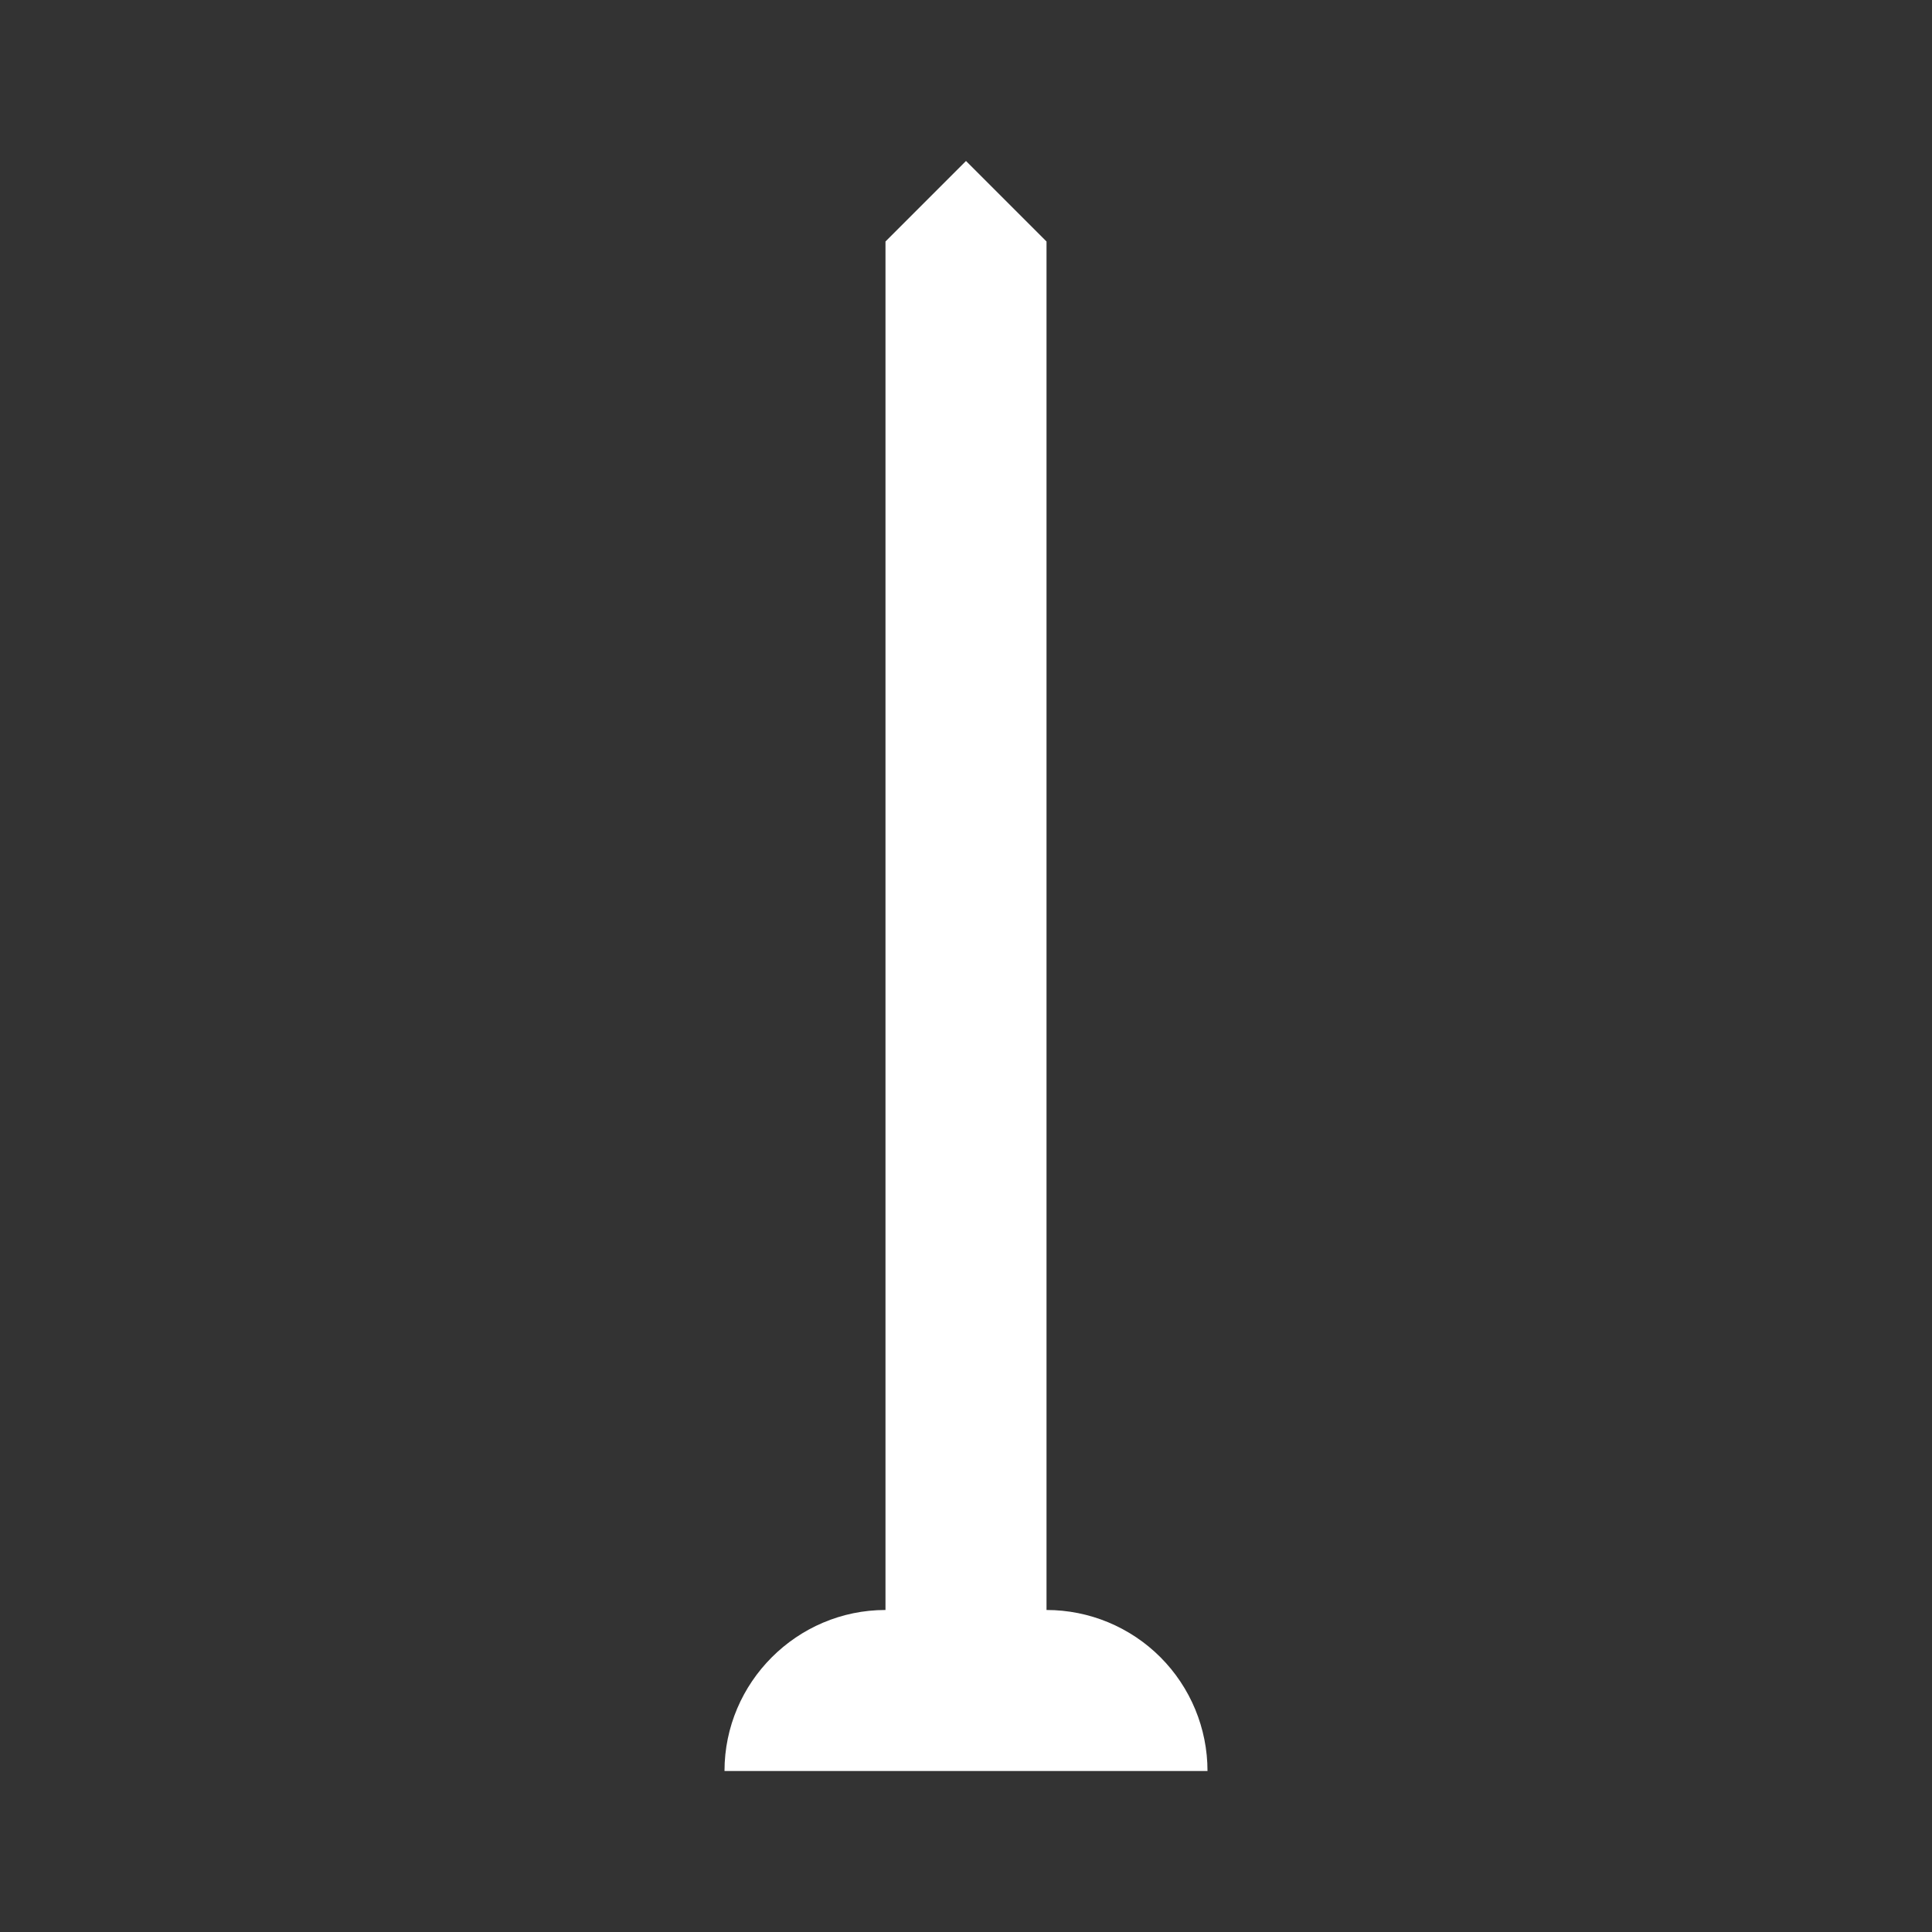 <svg width="43" height="43" viewBox="0 0 43 43" fill="none" xmlns="http://www.w3.org/2000/svg">
<rect x="0" y="0" width="43" height="43" fill="#333333" stroke="none"/>
<path d="M19.708 5.375L21.5 3.583L23.292 5.375V35.833C24.242 35.833 25.154 36.211 25.826 36.883C26.497 37.555 26.875 38.466 26.875 39.417H16.125C16.125 37.446 17.738 35.833 19.708 35.833V5.375Z" fill="white"/>
</svg>
